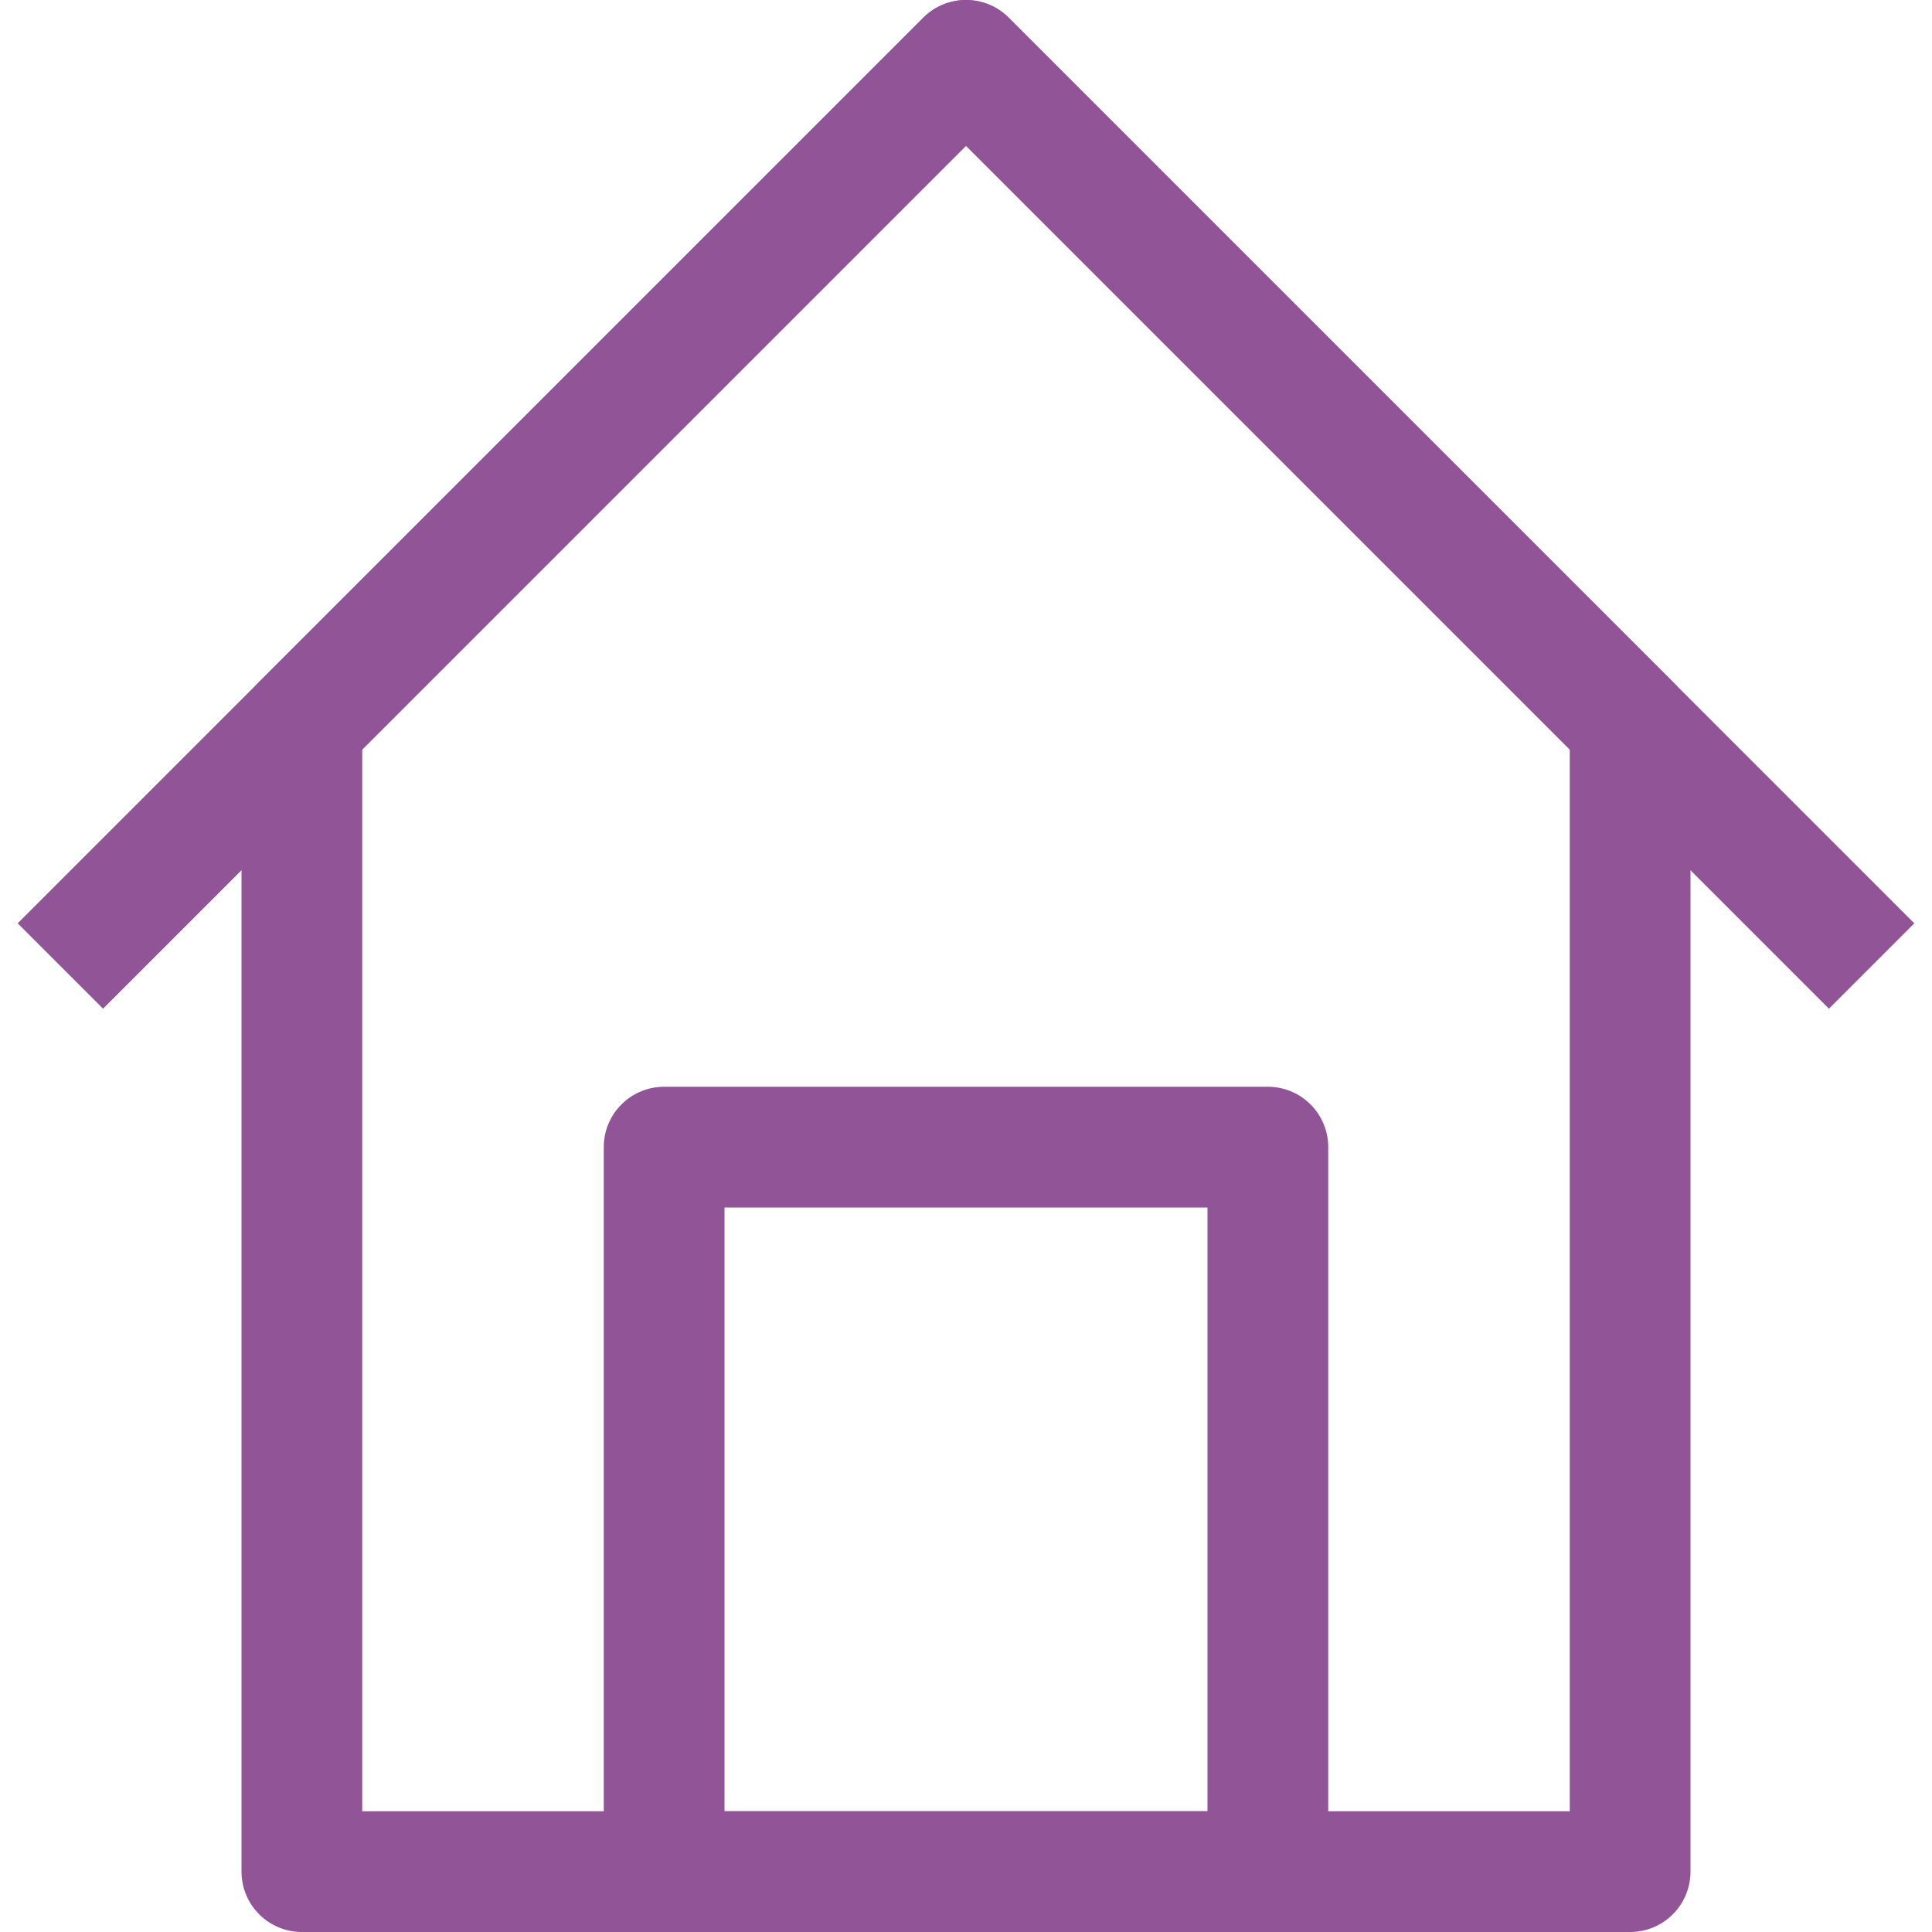 <svg enable-background="new 0 0 32 32" id="Stock_cut" version="1.1" viewBox="0 0 32 32" xml:space="preserve" xmlns="http://www.w3.org/2000/svg" xmlns:xlink="http://www.w3.org/1999/xlink"><desc></desc><g><polygon fill="none" points="27,12 16,1 5,12    5,31 27,31  " stroke="#915597" stroke-linejoin="round" stroke-miterlimit="10" stroke-width="2px" stroke-linecap="butt" original-stroke="#077b98"></polygon><rect fill="none" height="12" stroke="#915597" stroke-linejoin="round" stroke-miterlimit="10" stroke-width="2px" width="10" x="11" y="19" stroke-linecap="butt" original-stroke="#077b98"></rect><polyline fill="none" points="1,16 16,1 31,16     " stroke="#915597" stroke-linejoin="round" stroke-miterlimit="10" stroke-width="2px" stroke-linecap="butt" original-stroke="#077b98"></polyline></g></svg>